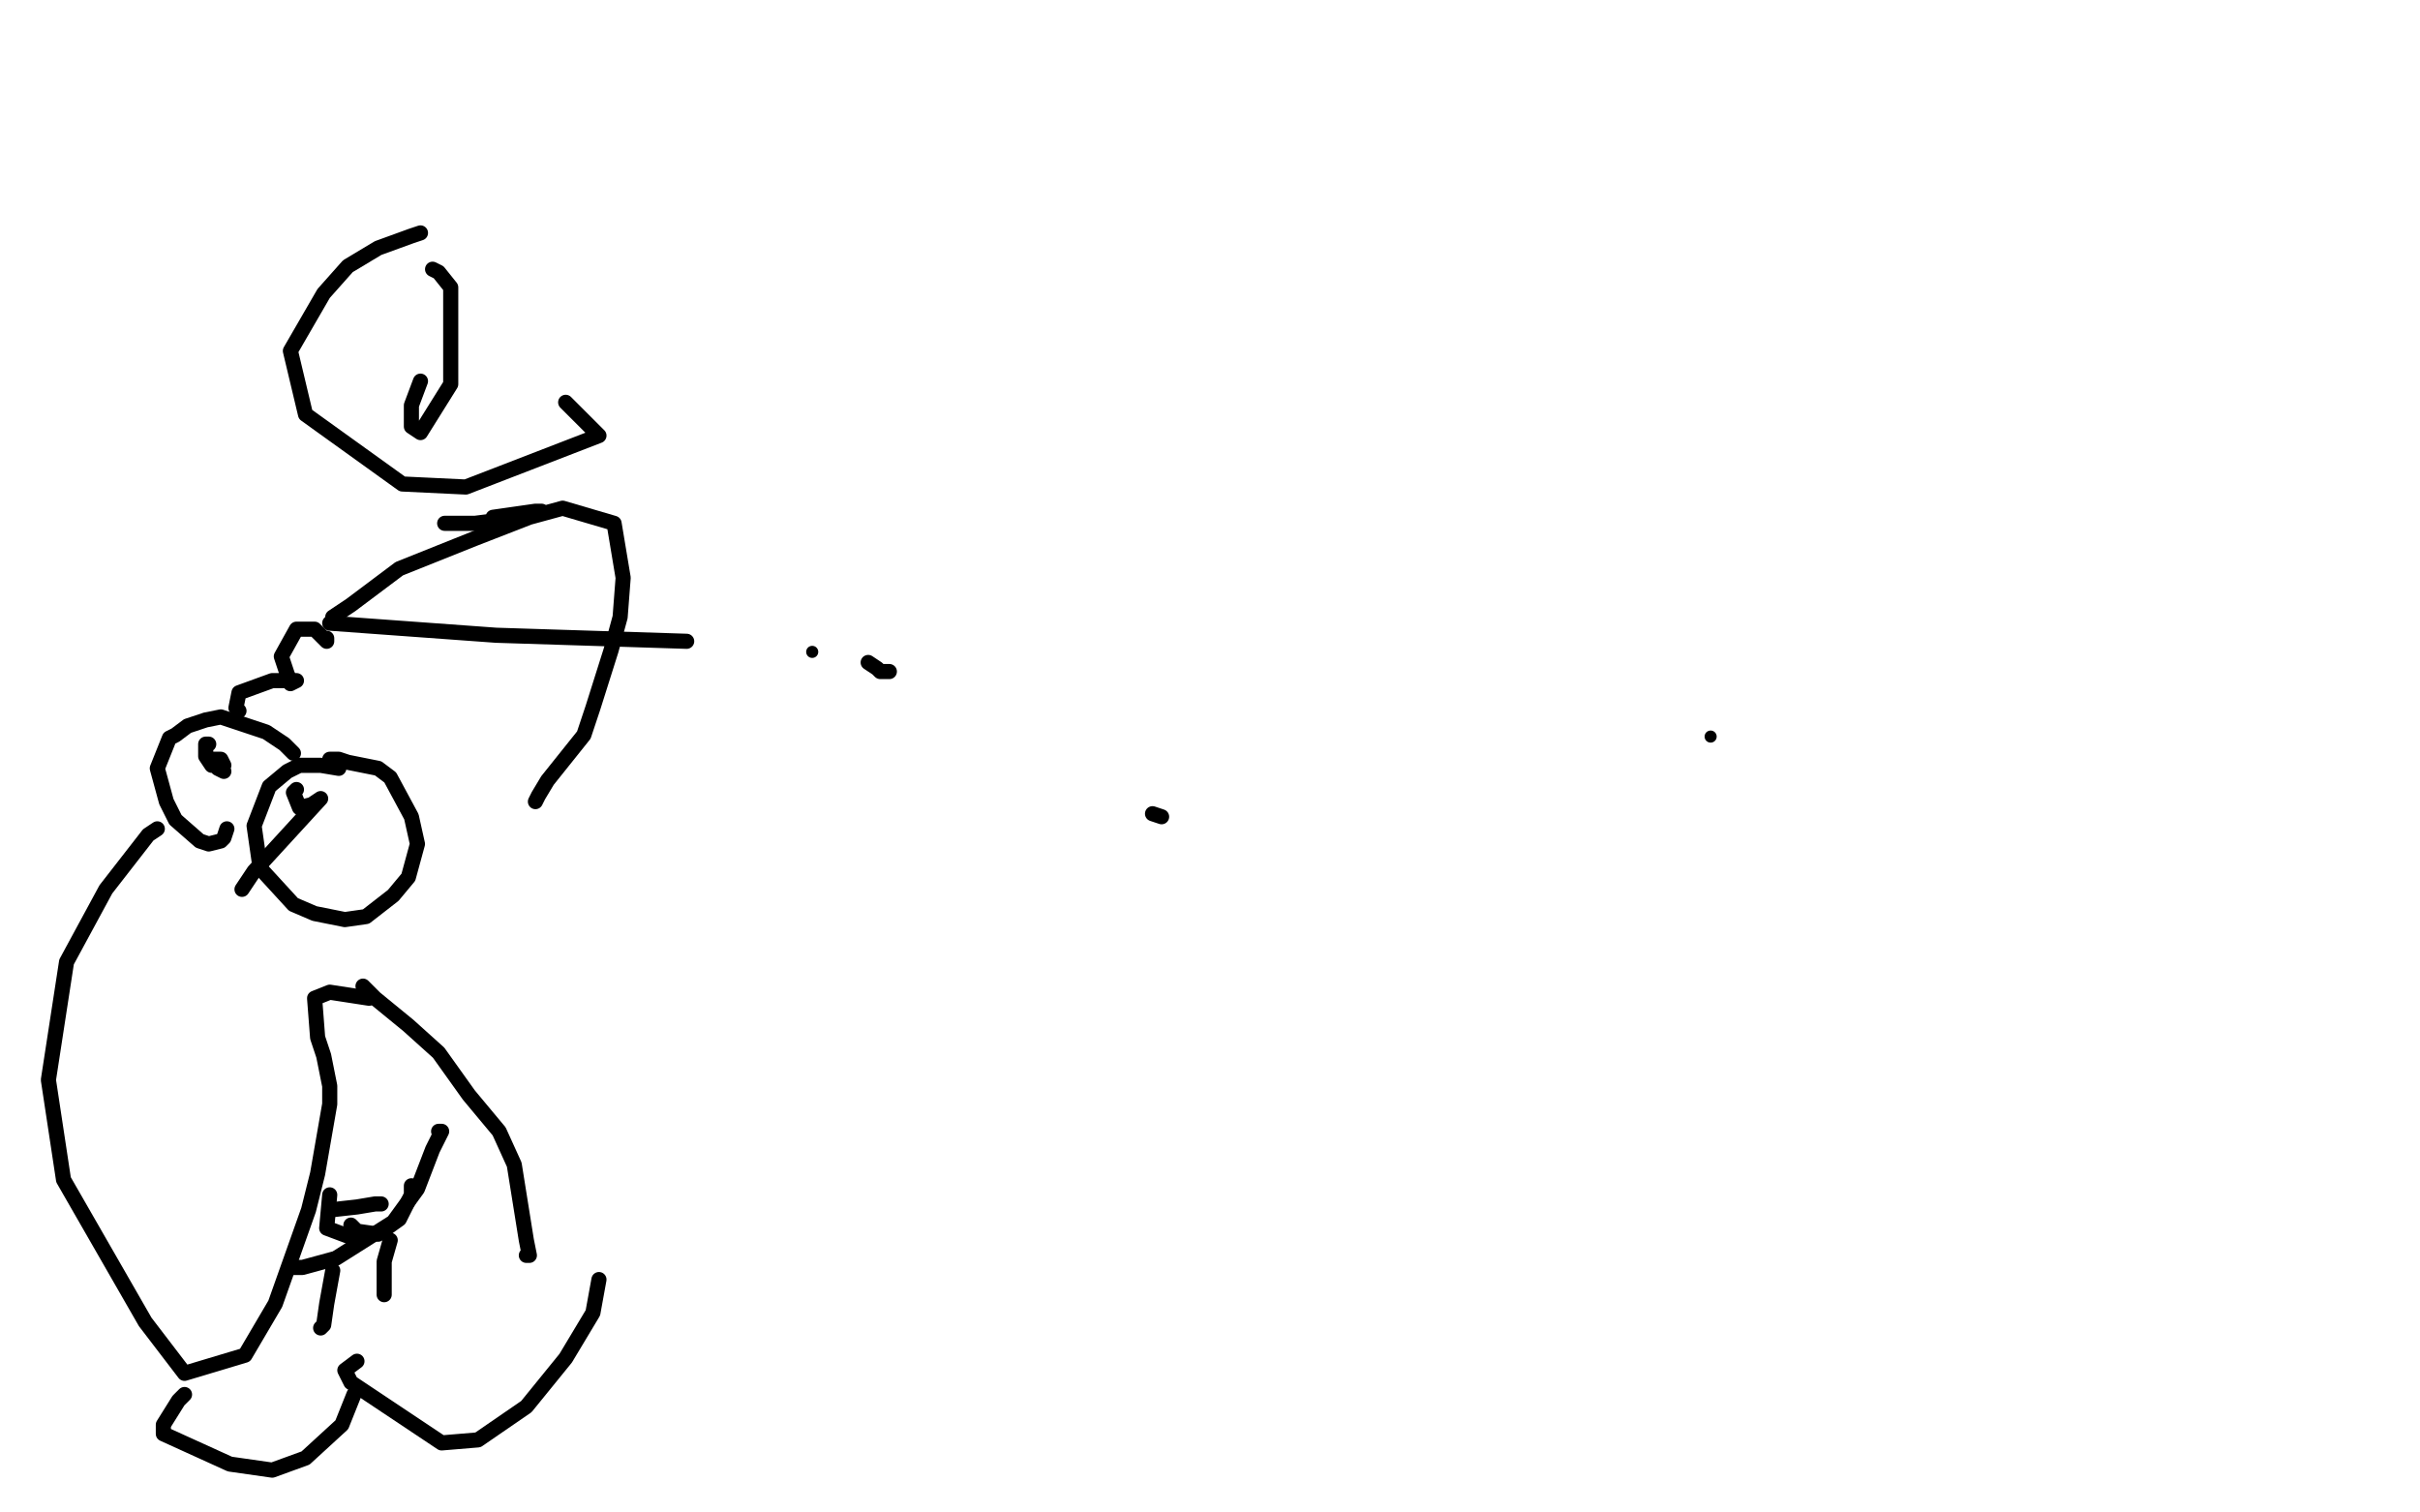 <?xml version="1.0" standalone="no"?>
<!DOCTYPE svg PUBLIC "-//W3C//DTD SVG 1.1//EN"
"http://www.w3.org/Graphics/SVG/1.1/DTD/svg11.dtd">

<svg width="800" height="500" version="1.1" xmlns="http://www.w3.org/2000/svg" xmlns:xlink="http://www.w3.org/1999/xlink" style="stroke-antialiasing: false"><desc>This SVG has been created on https://colorillo.com/</desc><rect x='0' y='0' width='800' height='500' style='fill: rgb(255,255,255); stroke-width:0' /><polyline points="139,77 136,78 136,78 125,82 125,82 115,88 115,88 107,97 107,97 96,116 96,116 101,137 133,160 154,161 198,144 187,133" style="fill: none; stroke: #000000; stroke-width: 5; stroke-linejoin: round; stroke-linecap: round; stroke-antialiasing: false; stroke-antialias: 0; opacity: 1.0"/>
<polyline points="139,126 136,134 136,134 136,141 136,141 139,143 139,143 149,127 149,95 145,90 143,89" style="fill: none; stroke: #000000; stroke-width: 5; stroke-linejoin: round; stroke-linecap: round; stroke-antialiasing: false; stroke-antialias: 0; opacity: 1.0"/>
<polyline points="112,254 106,253 106,253 99,253 99,253 95,255 95,255 89,260 89,260 84,273 84,273 86,287 97,299 104,302 114,304 121,303 130,296 135,290 138,279 136,270 129,257 125,254 115,252 112,251 109,251" style="fill: none; stroke: #000000; stroke-width: 5; stroke-linejoin: round; stroke-linecap: round; stroke-antialiasing: false; stroke-antialias: 0; opacity: 1.0"/>
<polyline points="97,249 94,246 94,246 88,242 88,242 79,239 79,239 73,237 73,237 68,238 62,240 58,243 56,244 54,249 52,254 55,265 58,271 66,278 69,279 73,278 74,277 75,274" style="fill: none; stroke: #000000; stroke-width: 5; stroke-linejoin: round; stroke-linecap: round; stroke-antialiasing: false; stroke-antialias: 0; opacity: 1.0"/>
<polyline points="69,246 68,246 68,246 68,250 68,250 70,253 70,253 74,253 73,251 70,251 72,254 74,255" style="fill: none; stroke: #000000; stroke-width: 5; stroke-linejoin: round; stroke-linecap: round; stroke-antialiasing: false; stroke-antialias: 0; opacity: 1.0"/>
<polyline points="98,261 97,262 97,262 99,267 99,267 103,266 106,264 84,288 80,294" style="fill: none; stroke: #000000; stroke-width: 5; stroke-linejoin: round; stroke-linecap: round; stroke-antialiasing: false; stroke-antialias: 0; opacity: 1.0"/>
<polyline points="52,274 49,276 49,276 35,294 35,294 22,318 22,318 16,357 16,357 21,390 21,390 48,437 48,437 61,454 61,454 81,448 91,431 102,400 105,388 109,365 109,359 107,349 105,343 104,330 109,328 122,330" style="fill: none; stroke: #000000; stroke-width: 5; stroke-linejoin: round; stroke-linecap: round; stroke-antialiasing: false; stroke-antialias: 0; opacity: 1.0"/>
<polyline points="198,423 196,434 196,434 187,449 187,449 174,465 174,465 158,476 158,476 146,477 116,457 114,453 118,450" style="fill: none; stroke: #000000; stroke-width: 5; stroke-linejoin: round; stroke-linecap: round; stroke-antialiasing: false; stroke-antialias: 0; opacity: 1.0"/>
<polyline points="117,461 113,471 113,471 101,482 101,482 90,486 90,486 76,484 76,484 54,474 54,474 54,471 54,471 59,463 59,463 61,461" style="fill: none; stroke: #000000; stroke-width: 5; stroke-linejoin: round; stroke-linecap: round; stroke-antialiasing: false; stroke-antialias: 0; opacity: 1.0"/>
<polyline points="120,326 124,330 124,330 135,339 135,339 145,348 145,348 155,362 155,362 165,374 170,385 174,410 175,415 174,415" style="fill: none; stroke: #000000; stroke-width: 5; stroke-linejoin: round; stroke-linecap: round; stroke-antialiasing: false; stroke-antialias: 0; opacity: 1.0"/>
<polyline points="96,419 100,419 100,419 111,416 111,416 130,404 130,404 138,393 138,393 143,380 143,380 146,374 145,374" style="fill: none; stroke: #000000; stroke-width: 5; stroke-linejoin: round; stroke-linecap: round; stroke-antialiasing: false; stroke-antialias: 0; opacity: 1.0"/>
<polyline points="136,392 136,395 136,395 132,403 132,403 125,408 125,408 118,407 118,407 116,405" style="fill: none; stroke: #000000; stroke-width: 5; stroke-linejoin: round; stroke-linecap: round; stroke-antialiasing: false; stroke-antialias: 0; opacity: 1.0"/>
<polyline points="129,410 127,417 127,417 127,425 127,425 127,428 127,428 127,427 127,427 127,426 127,426" style="fill: none; stroke: #000000; stroke-width: 5; stroke-linejoin: round; stroke-linecap: round; stroke-antialiasing: false; stroke-antialias: 0; opacity: 1.0"/>
<polyline points="126,398 124,398 124,398 118,399 118,399 109,400 109,400" style="fill: none; stroke: #000000; stroke-width: 5; stroke-linejoin: round; stroke-linecap: round; stroke-antialiasing: false; stroke-antialias: 0; opacity: 1.0"/>
<polyline points="110,420 108,431 108,431 107,438 107,438 106,439 107,438" style="fill: none; stroke: #000000; stroke-width: 5; stroke-linejoin: round; stroke-linecap: round; stroke-antialiasing: false; stroke-antialias: 0; opacity: 1.0"/>
<polyline points="120,409 116,409 116,409 108,406 108,406 109,395 109,395" style="fill: none; stroke: #000000; stroke-width: 5; stroke-linejoin: round; stroke-linecap: round; stroke-antialiasing: false; stroke-antialias: 0; opacity: 1.0"/>
<polyline points="79,235 78,234 78,234 79,229 79,229 90,225 90,225 98,225 98,225 96,226 96,226 96,225 95,223 93,217 98,208 104,208 108,212 108,211" style="fill: none; stroke: #000000; stroke-width: 5; stroke-linejoin: round; stroke-linecap: round; stroke-antialiasing: false; stroke-antialias: 0; opacity: 1.0"/>
<polyline points="110,204 116,200 116,200 132,188 132,188 157,178 157,178 175,171 175,171 186,168 186,168 203,173 203,173 206,191 205,204 202,215 196,234 193,243 181,258 178,263 177,265" style="fill: none; stroke: #000000; stroke-width: 5; stroke-linejoin: round; stroke-linecap: round; stroke-antialiasing: false; stroke-antialias: 0; opacity: 1.0"/>
<polyline points="384,270 381,269 381,269" style="fill: none; stroke: #000000; stroke-width: 5; stroke-linejoin: round; stroke-linecap: round; stroke-antialiasing: false; stroke-antialias: 0; opacity: 1.0"/>
<polyline points="294,222 291,222 291,222 290,221 290,221 287,219 287,219" style="fill: none; stroke: #000000; stroke-width: 5; stroke-linejoin: round; stroke-linecap: round; stroke-antialiasing: false; stroke-antialias: 0; opacity: 1.0"/>
<circle cx="268.5" cy="215.5" r="2" style="fill: #000000; stroke-antialiasing: false; stroke-antialias: 0; opacity: 1.0"/>
<polyline points="227,212 164,210 164,210 109,206 109,206" style="fill: none; stroke: #000000; stroke-width: 5; stroke-linejoin: round; stroke-linecap: round; stroke-antialiasing: false; stroke-antialias: 0; opacity: 1.0"/>
<polyline points="147,173 157,173 157,173 173,171 173,171 179,169 179,169 177,169 163,171" style="fill: none; stroke: #000000; stroke-width: 5; stroke-linejoin: round; stroke-linecap: round; stroke-antialiasing: false; stroke-antialias: 0; opacity: 1.0"/>
<circle cx="565.5" cy="243.5" r="2" style="fill: #000000; stroke-antialiasing: false; stroke-antialias: 0; opacity: 1.0"/>
</svg>
